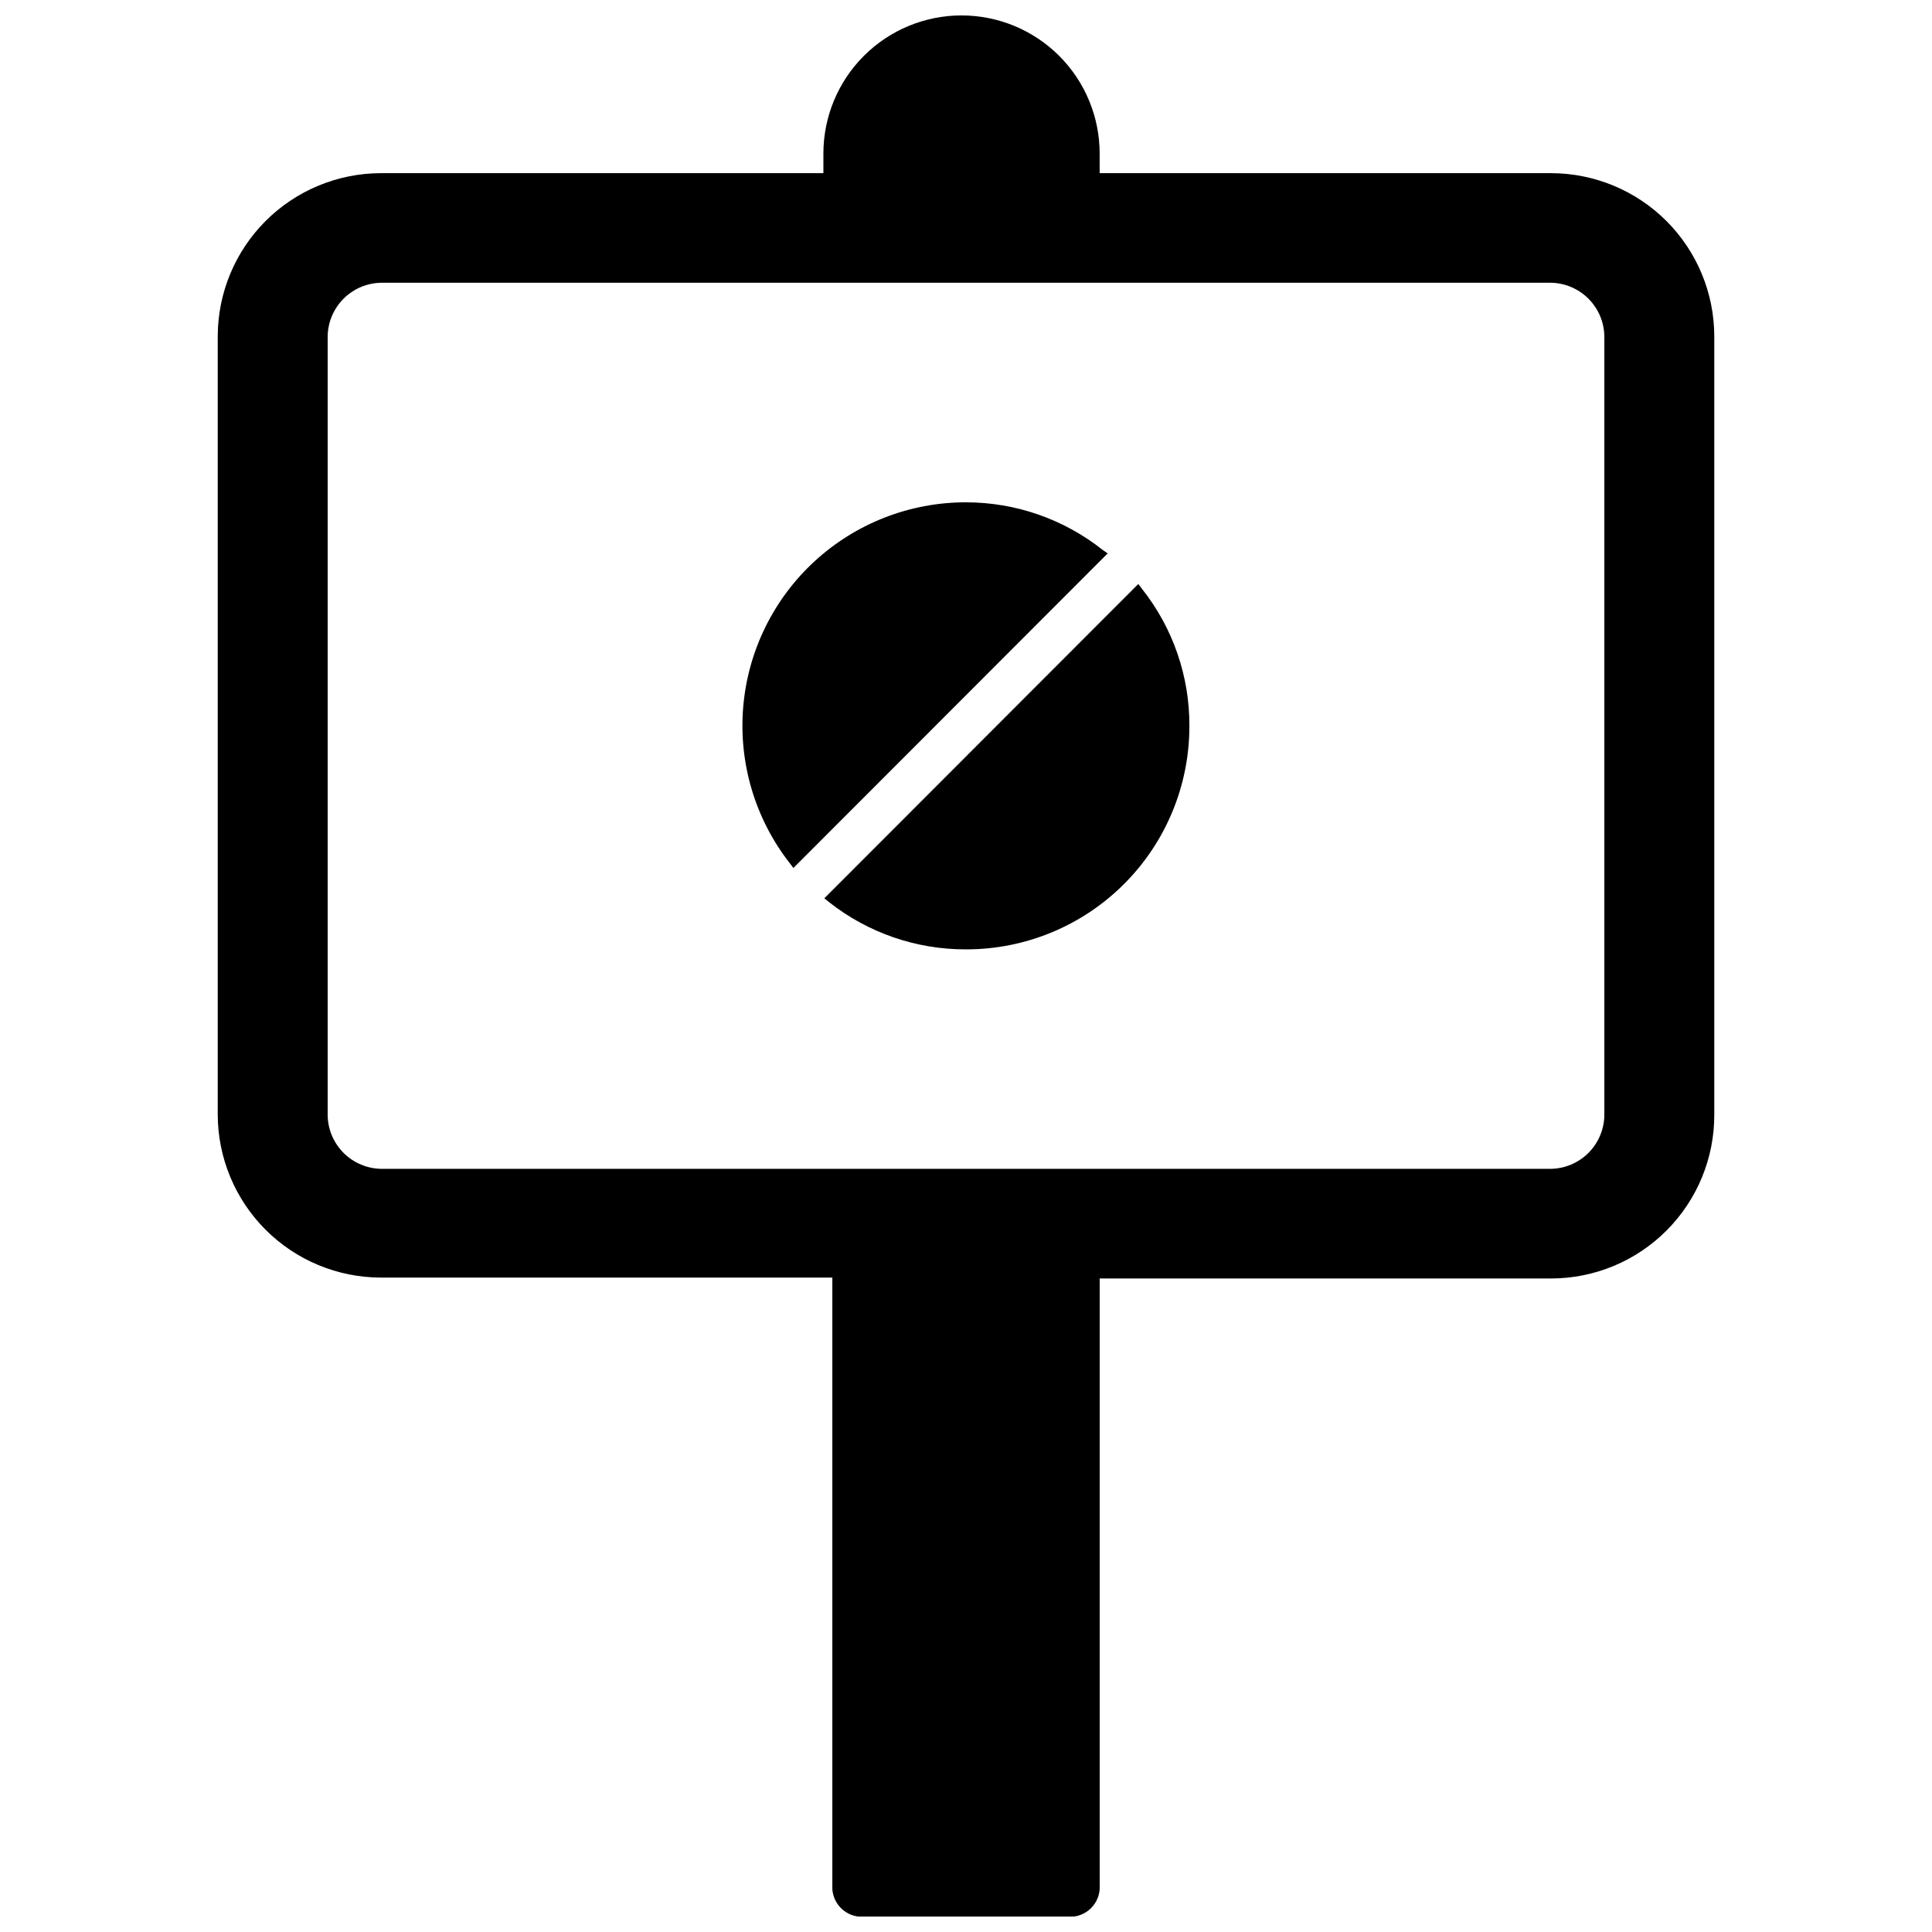 <?xml version="1.0" encoding="UTF-8"?>
<!-- Uploaded to: ICON Repo, www.iconrepo.com, Generator: ICON Repo Mixer Tools -->
<svg width="800px" height="800px" version="1.1" viewBox="144 144 512 512" xmlns="http://www.w3.org/2000/svg">
 <defs>
  <clipPath id="a">
   <path d="m201 148.09h398v503.81h-398z"/>
  </clipPath>
 </defs>
 <g clip-path="url(#a)">
  <path d="m555.08 189.89h-119.66v-5.195c0-9.707-3.856-19.02-10.719-25.883-6.867-6.867-16.176-10.723-25.887-10.723-9.707 0-19.016 3.856-25.883 10.723-6.863 6.863-10.723 16.176-10.723 25.883v5.195h-117.29c-11.453 0.02-22.434 4.582-30.535 12.68-8.102 8.102-12.66 19.082-12.68 30.539v206.25c0.02 11.453 4.578 22.434 12.68 30.535 8.102 8.102 19.082 12.66 30.535 12.68h119.66v162.09c0.156 2.168 1.199 4.172 2.883 5.547 1.684 1.371 3.859 1.984 6.012 1.695h53.059c2.152 0.289 4.328-0.324 6.012-1.695 1.688-1.375 2.731-3.379 2.883-5.547v-161.85h119.66c11.496-0.02 22.512-4.613 30.617-12.766 8.109-8.152 12.641-19.191 12.598-30.688v-206.25c-0.02-11.457-4.578-22.438-12.68-30.539-8.102-8.098-19.082-12.66-30.535-12.68zm14.09 249.46c0 3.805-1.508 7.457-4.191 10.156-2.684 2.699-6.328 4.227-10.137 4.25h-309.68c-3.809-0.023-7.453-1.551-10.137-4.25-2.684-2.699-4.191-6.352-4.191-10.156v-206.09c0.02-3.793 1.539-7.426 4.219-10.109 2.684-2.68 6.316-4.199 10.109-4.219h309.68c3.809 0.02 7.453 1.547 10.137 4.246 2.684 2.699 4.191 6.352 4.191 10.16z"/>
 </g>
 <path d="m445.66 298.77-83.207 83.285 1.258 1.023c10.34 8.148 23.129 12.559 36.293 12.516 15.707 0.02 30.773-6.207 41.879-17.316 11.109-11.105 17.34-26.176 17.316-41.883 0.066-13.164-4.348-25.961-12.516-36.289z"/>
 <path d="m436.29 289.79c-10.316-8.203-23.109-12.668-36.289-12.672-14.863-0.016-29.184 5.562-40.125 15.621-10.938 10.062-17.691 23.867-18.922 38.676-1.23 14.812 3.156 29.543 12.285 41.27l1.023 1.34 83.285-83.367z"/>
</svg>